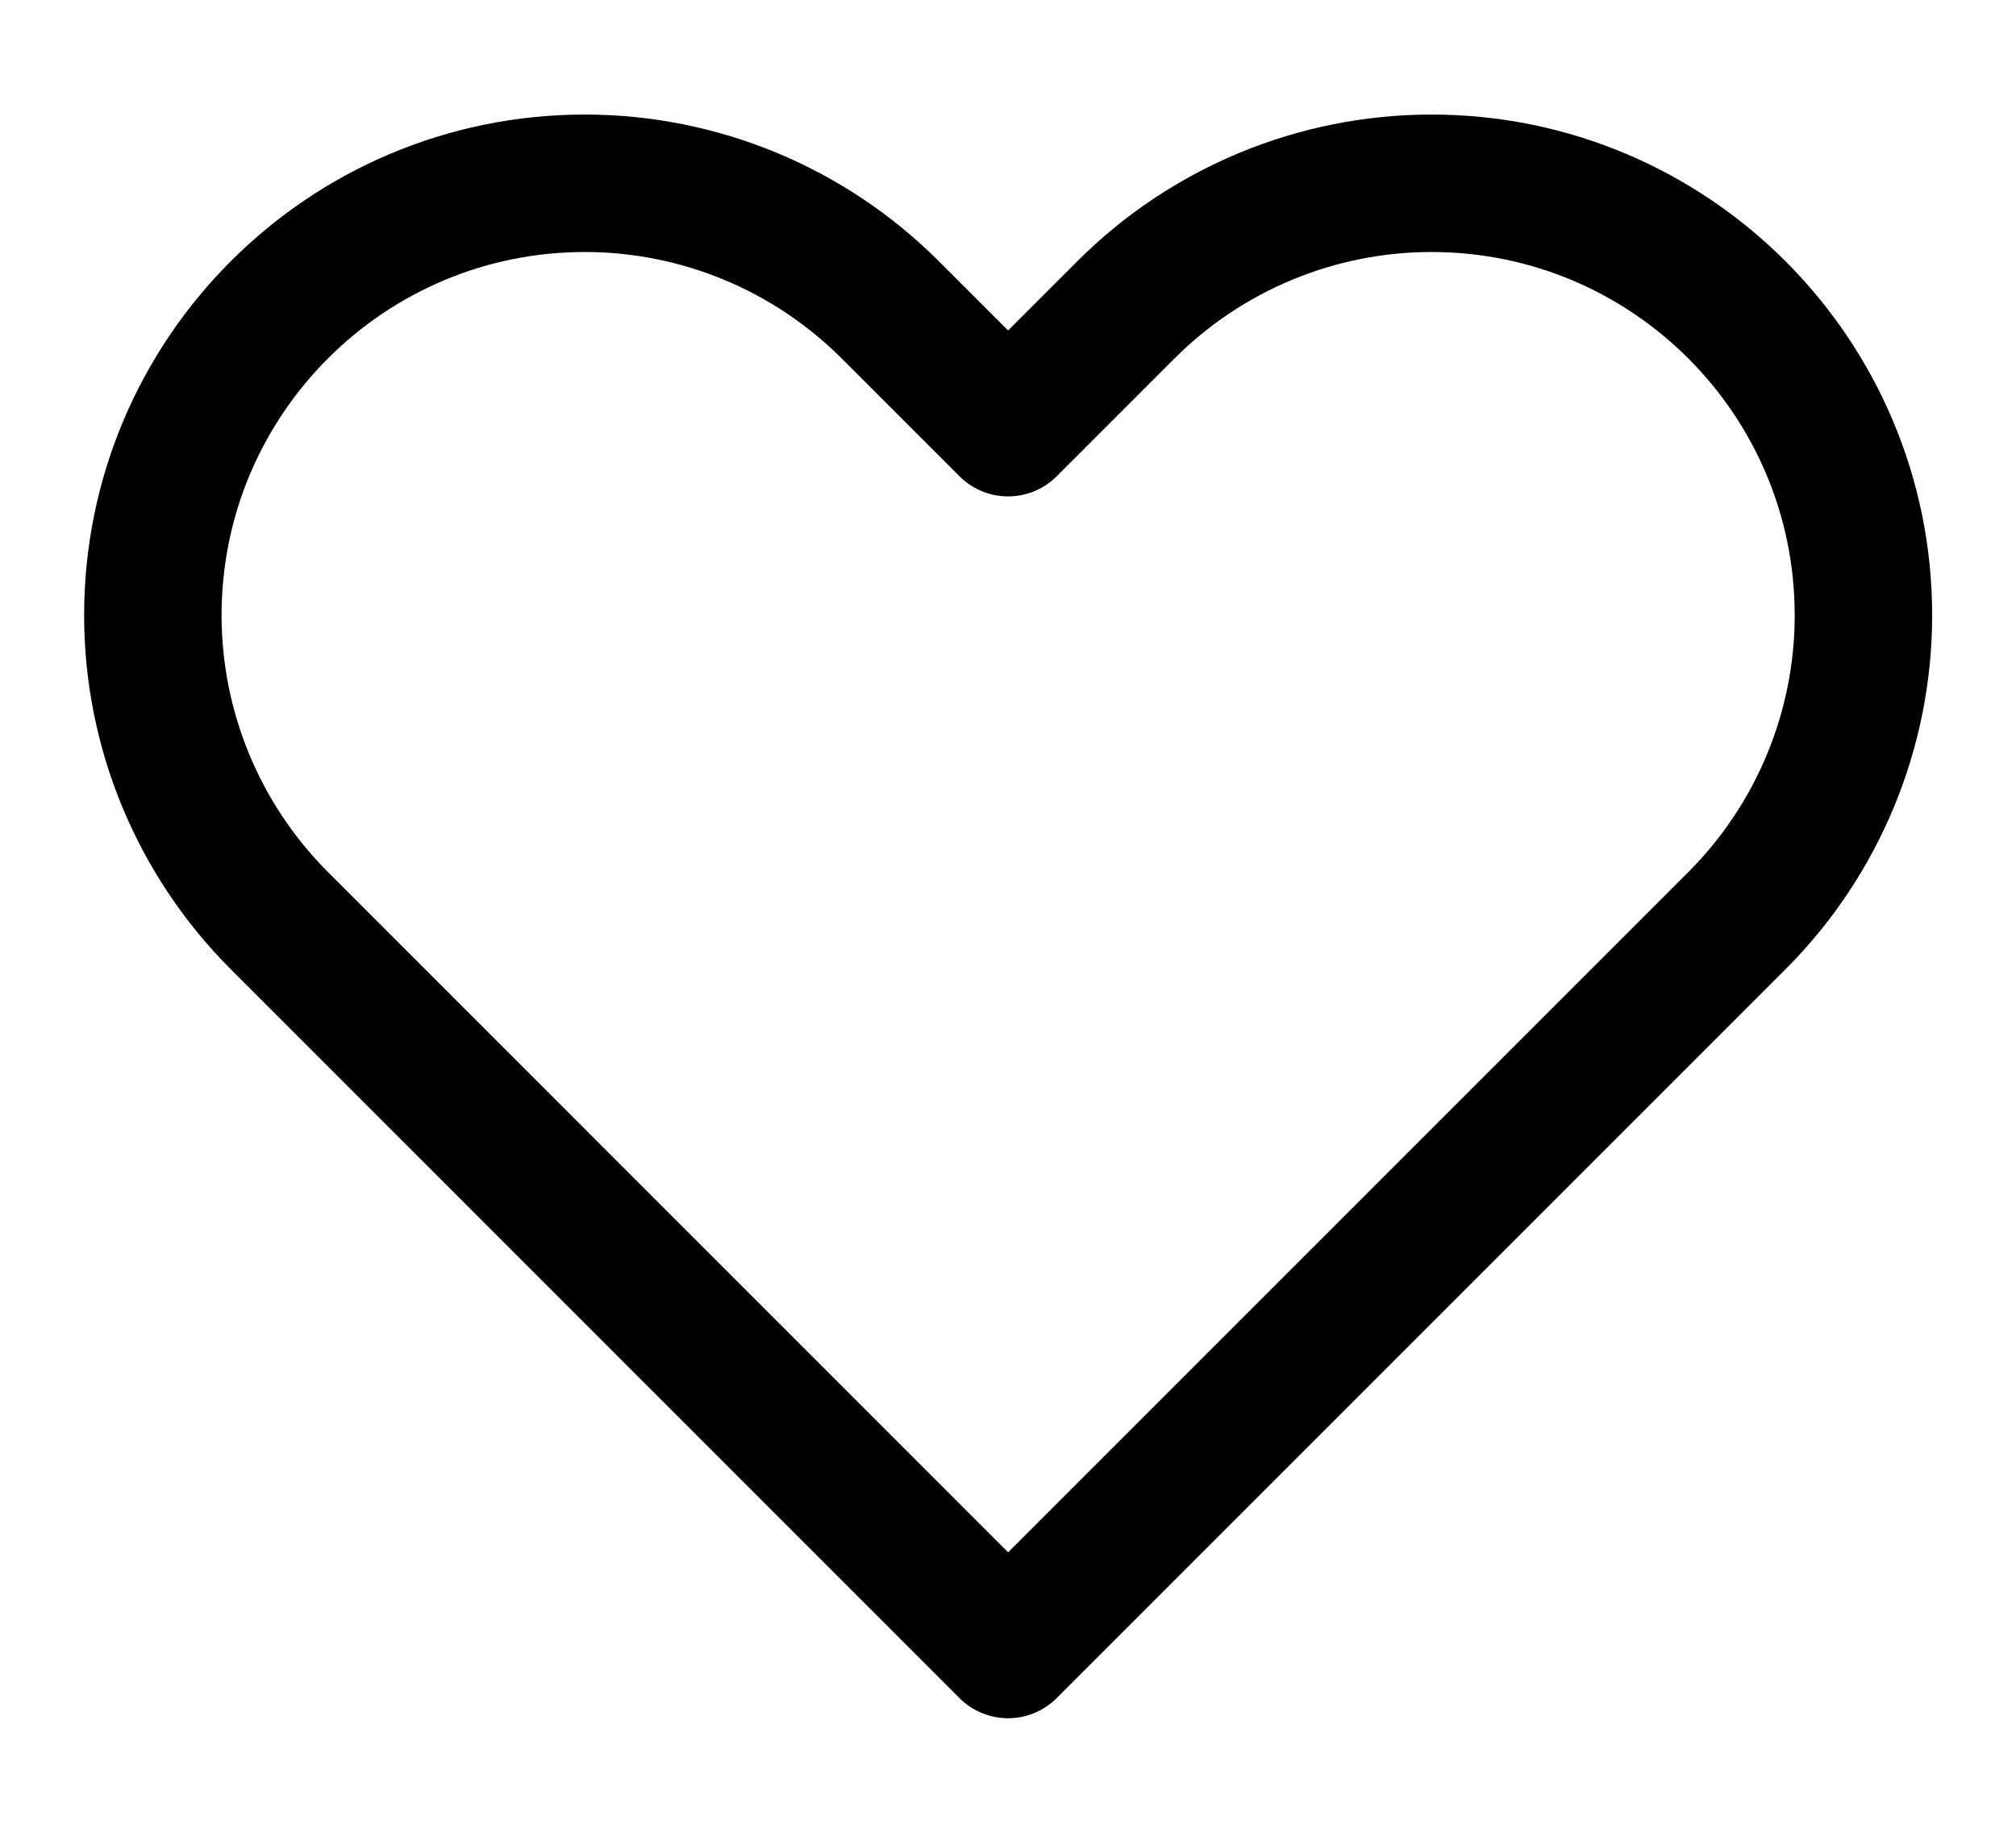 <svg width="22" height="20" viewBox="0 0 22 20" fill="none" xmlns="http://www.w3.org/2000/svg">
<path d="M3.049 10.047L11.001 18L18.954 10.047C19.838 9.163 20.335 7.964 20.335 6.714C20.335 4.111 18.224 2 15.621 2C14.37 2 13.171 2.497 12.287 3.381L11.001 4.667L9.715 3.381C8.831 2.497 7.632 2 6.382 2C3.779 2 1.668 4.111 1.668 6.714C1.668 7.964 2.165 9.163 3.049 10.047Z" stroke="black" stroke-width="1.5" stroke-linejoin="round"/>
</svg>
